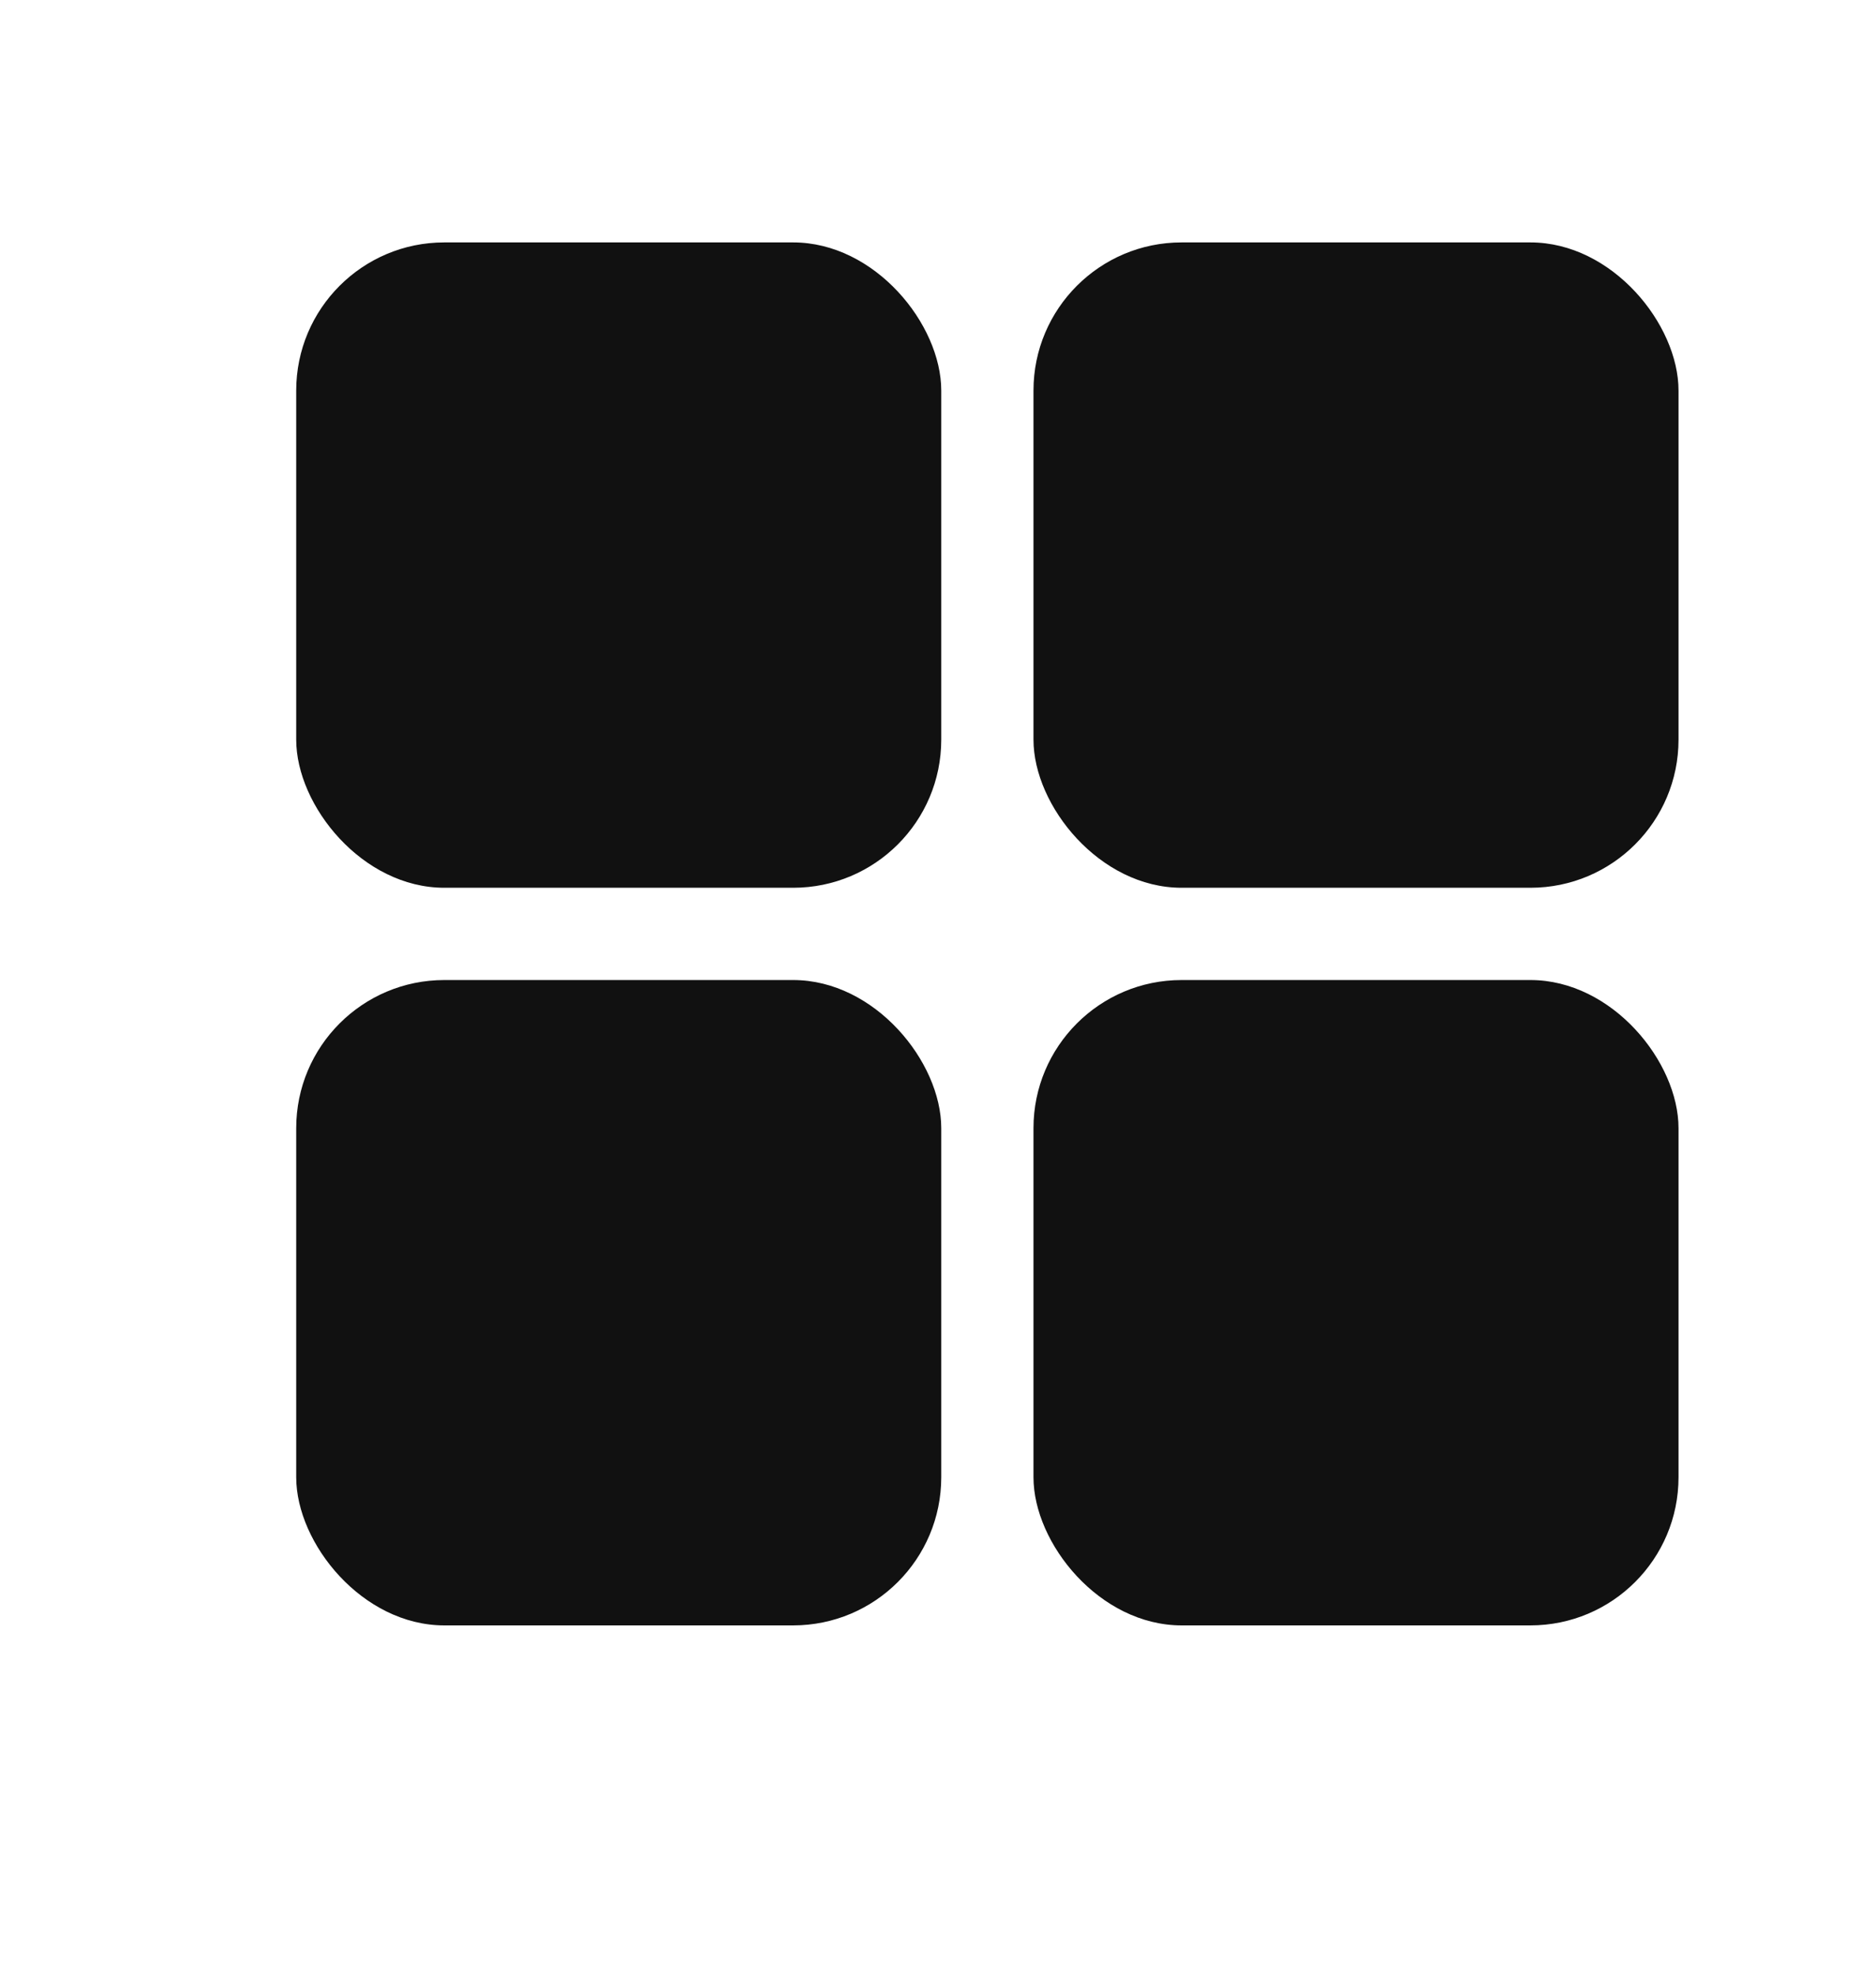 <?xml version="1.0" encoding="UTF-8"?> <svg xmlns="http://www.w3.org/2000/svg" width="19" height="20" viewBox="0 0 19 20" fill="none"><rect x="3" y="2.454" width="6.533" height="6.533" rx="1.5" fill="#111111"></rect><rect x="10.467" y="2.454" width="6.533" height="6.533" rx="1.5" fill="#111111"></rect><rect x="10.467" y="9.921" width="6.533" height="6.533" rx="1.5" fill="#111111"></rect><rect x="3" y="9.921" width="6.533" height="6.533" rx="1.5" fill="#111111"></rect></svg> 
